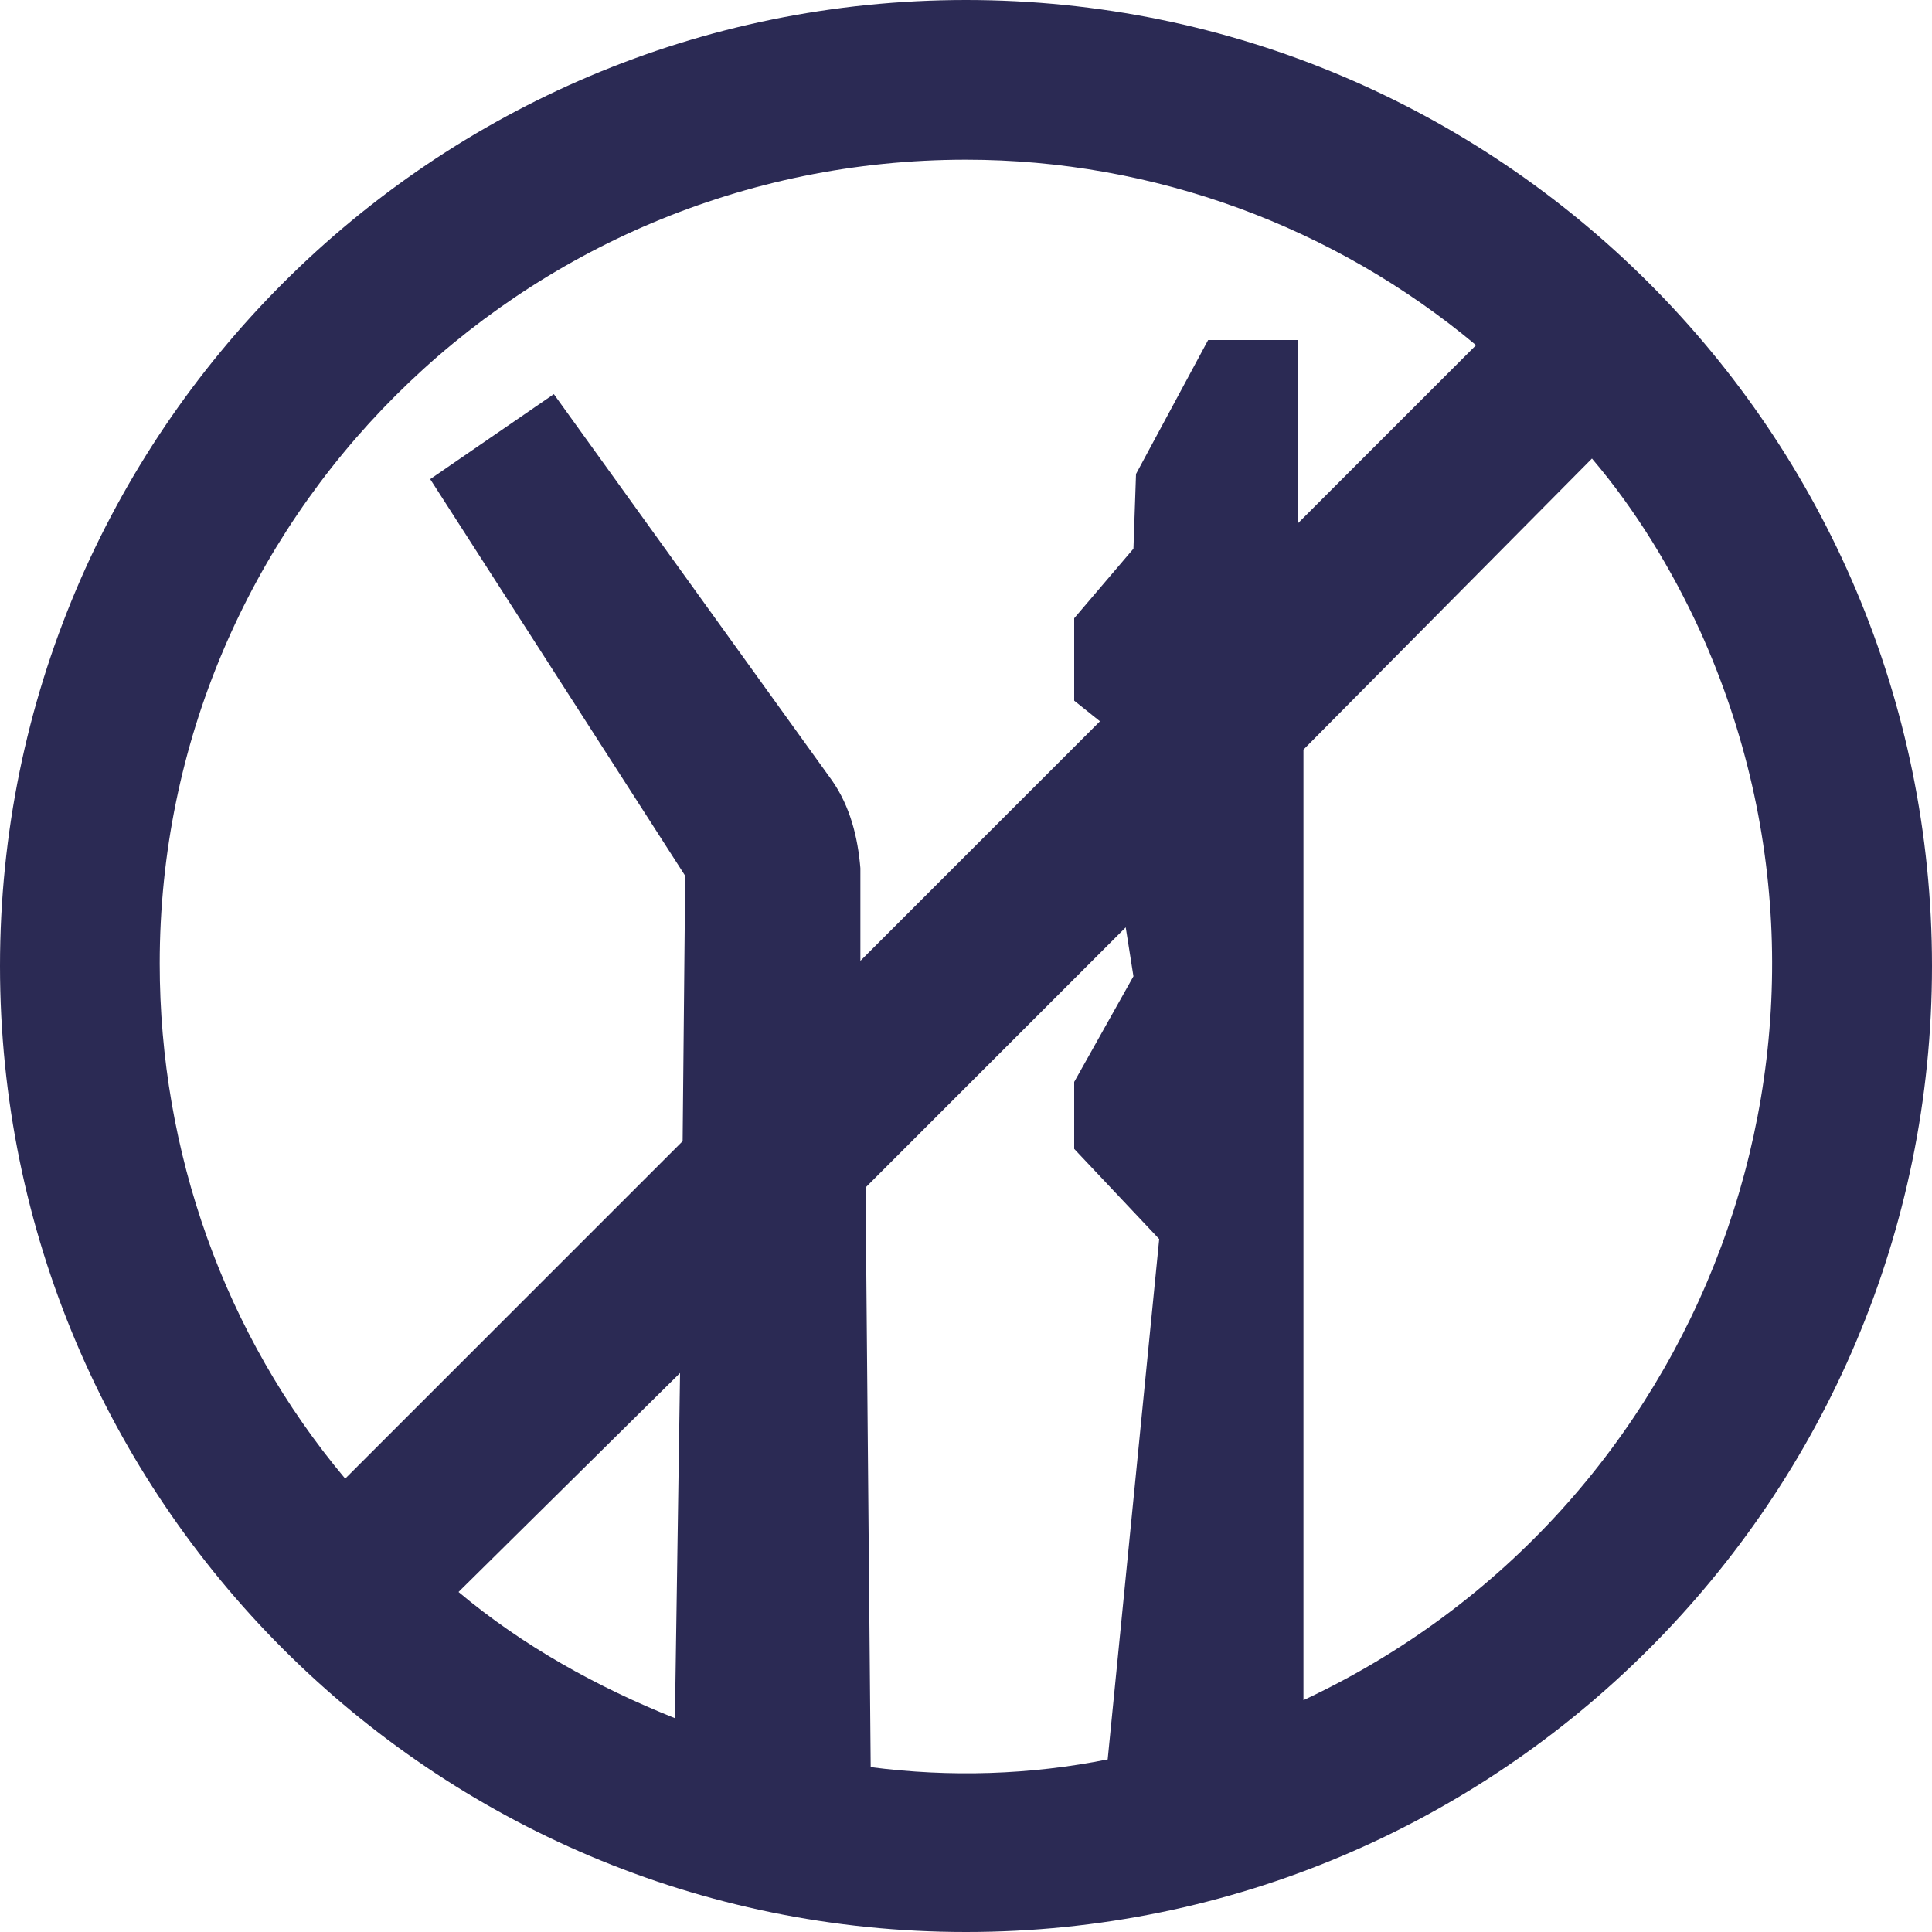 <?xml version="1.0" encoding="utf-8"?>
<!-- Generator: Adobe Illustrator 25.4.5, SVG Export Plug-In . SVG Version: 6.00 Build 0)  -->
<svg version="1.1" id="グループ_12" xmlns="http://www.w3.org/2000/svg" xmlns:xlink="http://www.w3.org/1999/xlink" x="0px"
	 y="0px" viewBox="0 0 75 75" style="enable-background:new 0 0 75 75;" xml:space="preserve">
<style type="text/css">
	.st0{clip-path:url(#SVGID_00000093149650438831209990000017674795308138835864_);}
	.st1{fill:#2B2A54;}
</style>
<g>
	<defs>
		<rect id="SVGID_1_" x="0" width="75" height="75"/>
	</defs>
	<clipPath id="SVGID_00000022528444712869717020000013957440418426535581_">
		<use xlink:href="#SVGID_1_"  style="overflow:visible;"/>
	</clipPath>
	<g id="グループ_11" style="clip-path:url(#SVGID_00000022528444712869717020000013957440418426535581_);">
		<path id="パス_48" class="st1" d="M37.5,75C16.8,75,0,58.2,0,37.5S16.8,0,37.5,0S75,16.8,75,37.5c0,0,0,0,0,0
			C75,58.2,58.2,75,37.5,75 M33.8,68.6c3.1,0.4,6.2,0.3,9.2-0.3l2-20.2l-3.3-3.5V42l2.3-4.1L43.7,36L33.6,46.1L33.8,68.6z
			 M17.8,61.8c2.5,2.1,5.4,3.7,8.4,4.9l0.2-13.4L17.8,61.8z M50.6,29.1v36.9C66.2,58.7,73.1,40.2,66,24.5c-1.1-2.4-2.5-4.7-4.2-6.7
			L50.6,29.1z M37.5,6.2c-17.3,0-31.3,14-31.3,31.2c0,7.3,2.5,14.4,7.2,20l13.1-13.1l0.1-10.3l-9.9-15.4l4.8-3.3l10.8,15
			c0.7,1,1,2.2,1.1,3.4l0,3.6l9.3-9.3l-1-0.8V24l2.3-2.7l0.1-2.9l2.8-5.2h3.5v7.1l6.9-6.9C51.8,8.8,44.8,6.2,37.5,6.2"/>
	</g>
</g>
</svg>
